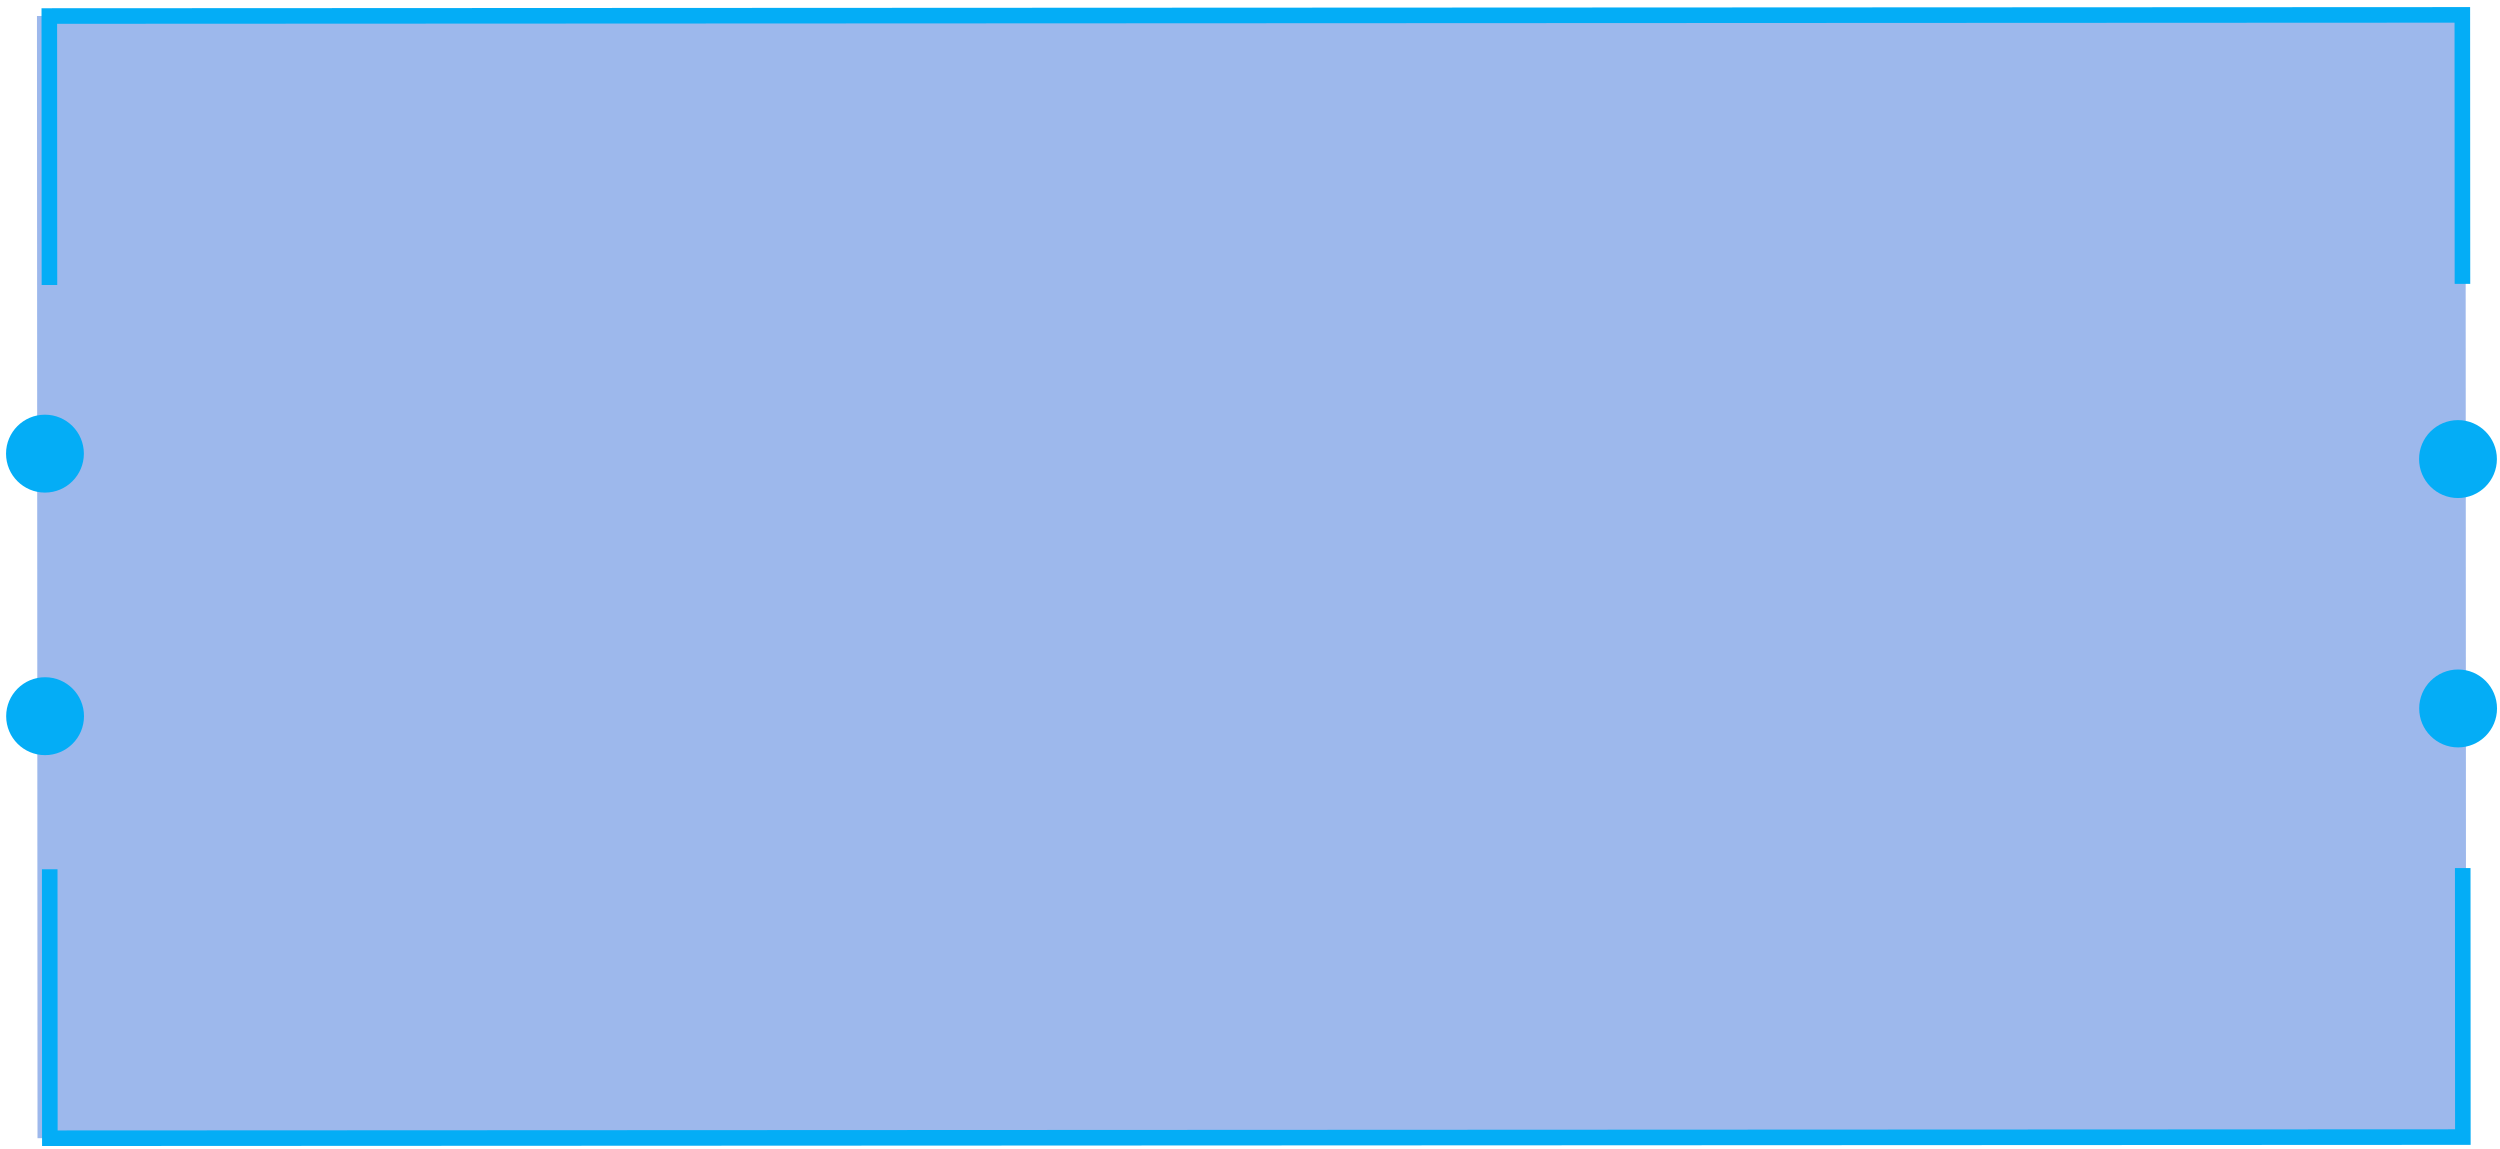 <?xml version="1.0" encoding="UTF-8" standalone="no"?>
<svg
   width="161"
   height="74"
   viewBox="0 0 161 74"
   fill="none"
   version="1.1"
   id="svg1083"
   sodipodi:docname="tab_line_a.svg"
   inkscape:version="1.2.1 (9c6d41e410, 2022-07-14)"
   xmlns:inkscape="http://www.inkscape.org/namespaces/inkscape"
   xmlns:sodipodi="http://sodipodi.sourceforge.net/DTD/sodipodi-0.dtd"
   xmlns="http://www.w3.org/2000/svg"
   xmlns:svg="http://www.w3.org/2000/svg">
  <defs
     id="defs1087" />
  <sodipodi:namedview
     id="namedview1085"
     pagecolor="#ffffff"
     bordercolor="#000000"
     borderopacity="0.25"
     inkscape:showpageshadow="2"
     inkscape:pageopacity="0.0"
     inkscape:pagecheckerboard="0"
     inkscape:deskcolor="#d1d1d1"
     showgrid="false"
     inkscape:zoom="10.31234"
     inkscape:cx="95.419663"
     inkscape:cy="33.552036"
     inkscape:window-width="2560"
     inkscape:window-height="1377"
     inkscape:window-x="-8"
     inkscape:window-y="-8"
     inkscape:window-maximized="1"
     inkscape:current-layer="svg1083" />
  <rect
     opacity="0.45"
     x="-158.781"
     y="-73.303"
     width="156.401"
     height="72.27"
     fill="#2662d5"
     id="rect1069"
     transform="matrix(-1,4.7763577e-4,-4.8029578e-4,-1,0,0)"
     style="stroke-width:1.003" />
  <path
     d="m 158.6,55.905 0.008,17.323 -155.398,0.074 -0.008,-17.323"
     stroke="#04adf6"
     id="path1071"
     style="stroke-width:1.003" />
  <ellipse
     cx="-2.881"
     cy="-46.124"
     fill="#04adf6"
     id="circle1073"
     transform="matrix(-1,4.7763577e-4,-4.8029578e-4,-1,0,0)"
     rx="2.506"
     ry="2.509"
     style="stroke-width:1.003" />
  <ellipse
     cx="-158.28"
     cy="-45.7"
     fill="#04adf6"
     id="circle1075"
     transform="matrix(-1,4.7763577e-4,-4.8029578e-4,-1,0,0)"
     rx="2.506"
     ry="2.509"
     style="stroke-width:1.003" />
  <path
     d="M 158.582,18.281 158.574,0.958 3.176,1.032 3.184,18.355"
     stroke="#04adf6"
     id="path1077"
     style="stroke-width:1.003" />
  <ellipse
     transform="matrix(-1,4.7762577e-4,4.8029578e-4,1,0,0)"
     fill="#04adf6"
     id="circle1079"
     cx="-2.881"
     cy="29.216"
     rx="2.506"
     ry="2.509"
     style="stroke-width:1.003" />
  <ellipse
     transform="matrix(-1,4.7762577e-4,4.8029578e-4,1,0,0)"
     fill="#04adf6"
     id="circle1081"
     cx="-158.28"
     cy="29.64"
     rx="2.506"
     ry="2.509"
     style="stroke-width:1.003" />
</svg>
